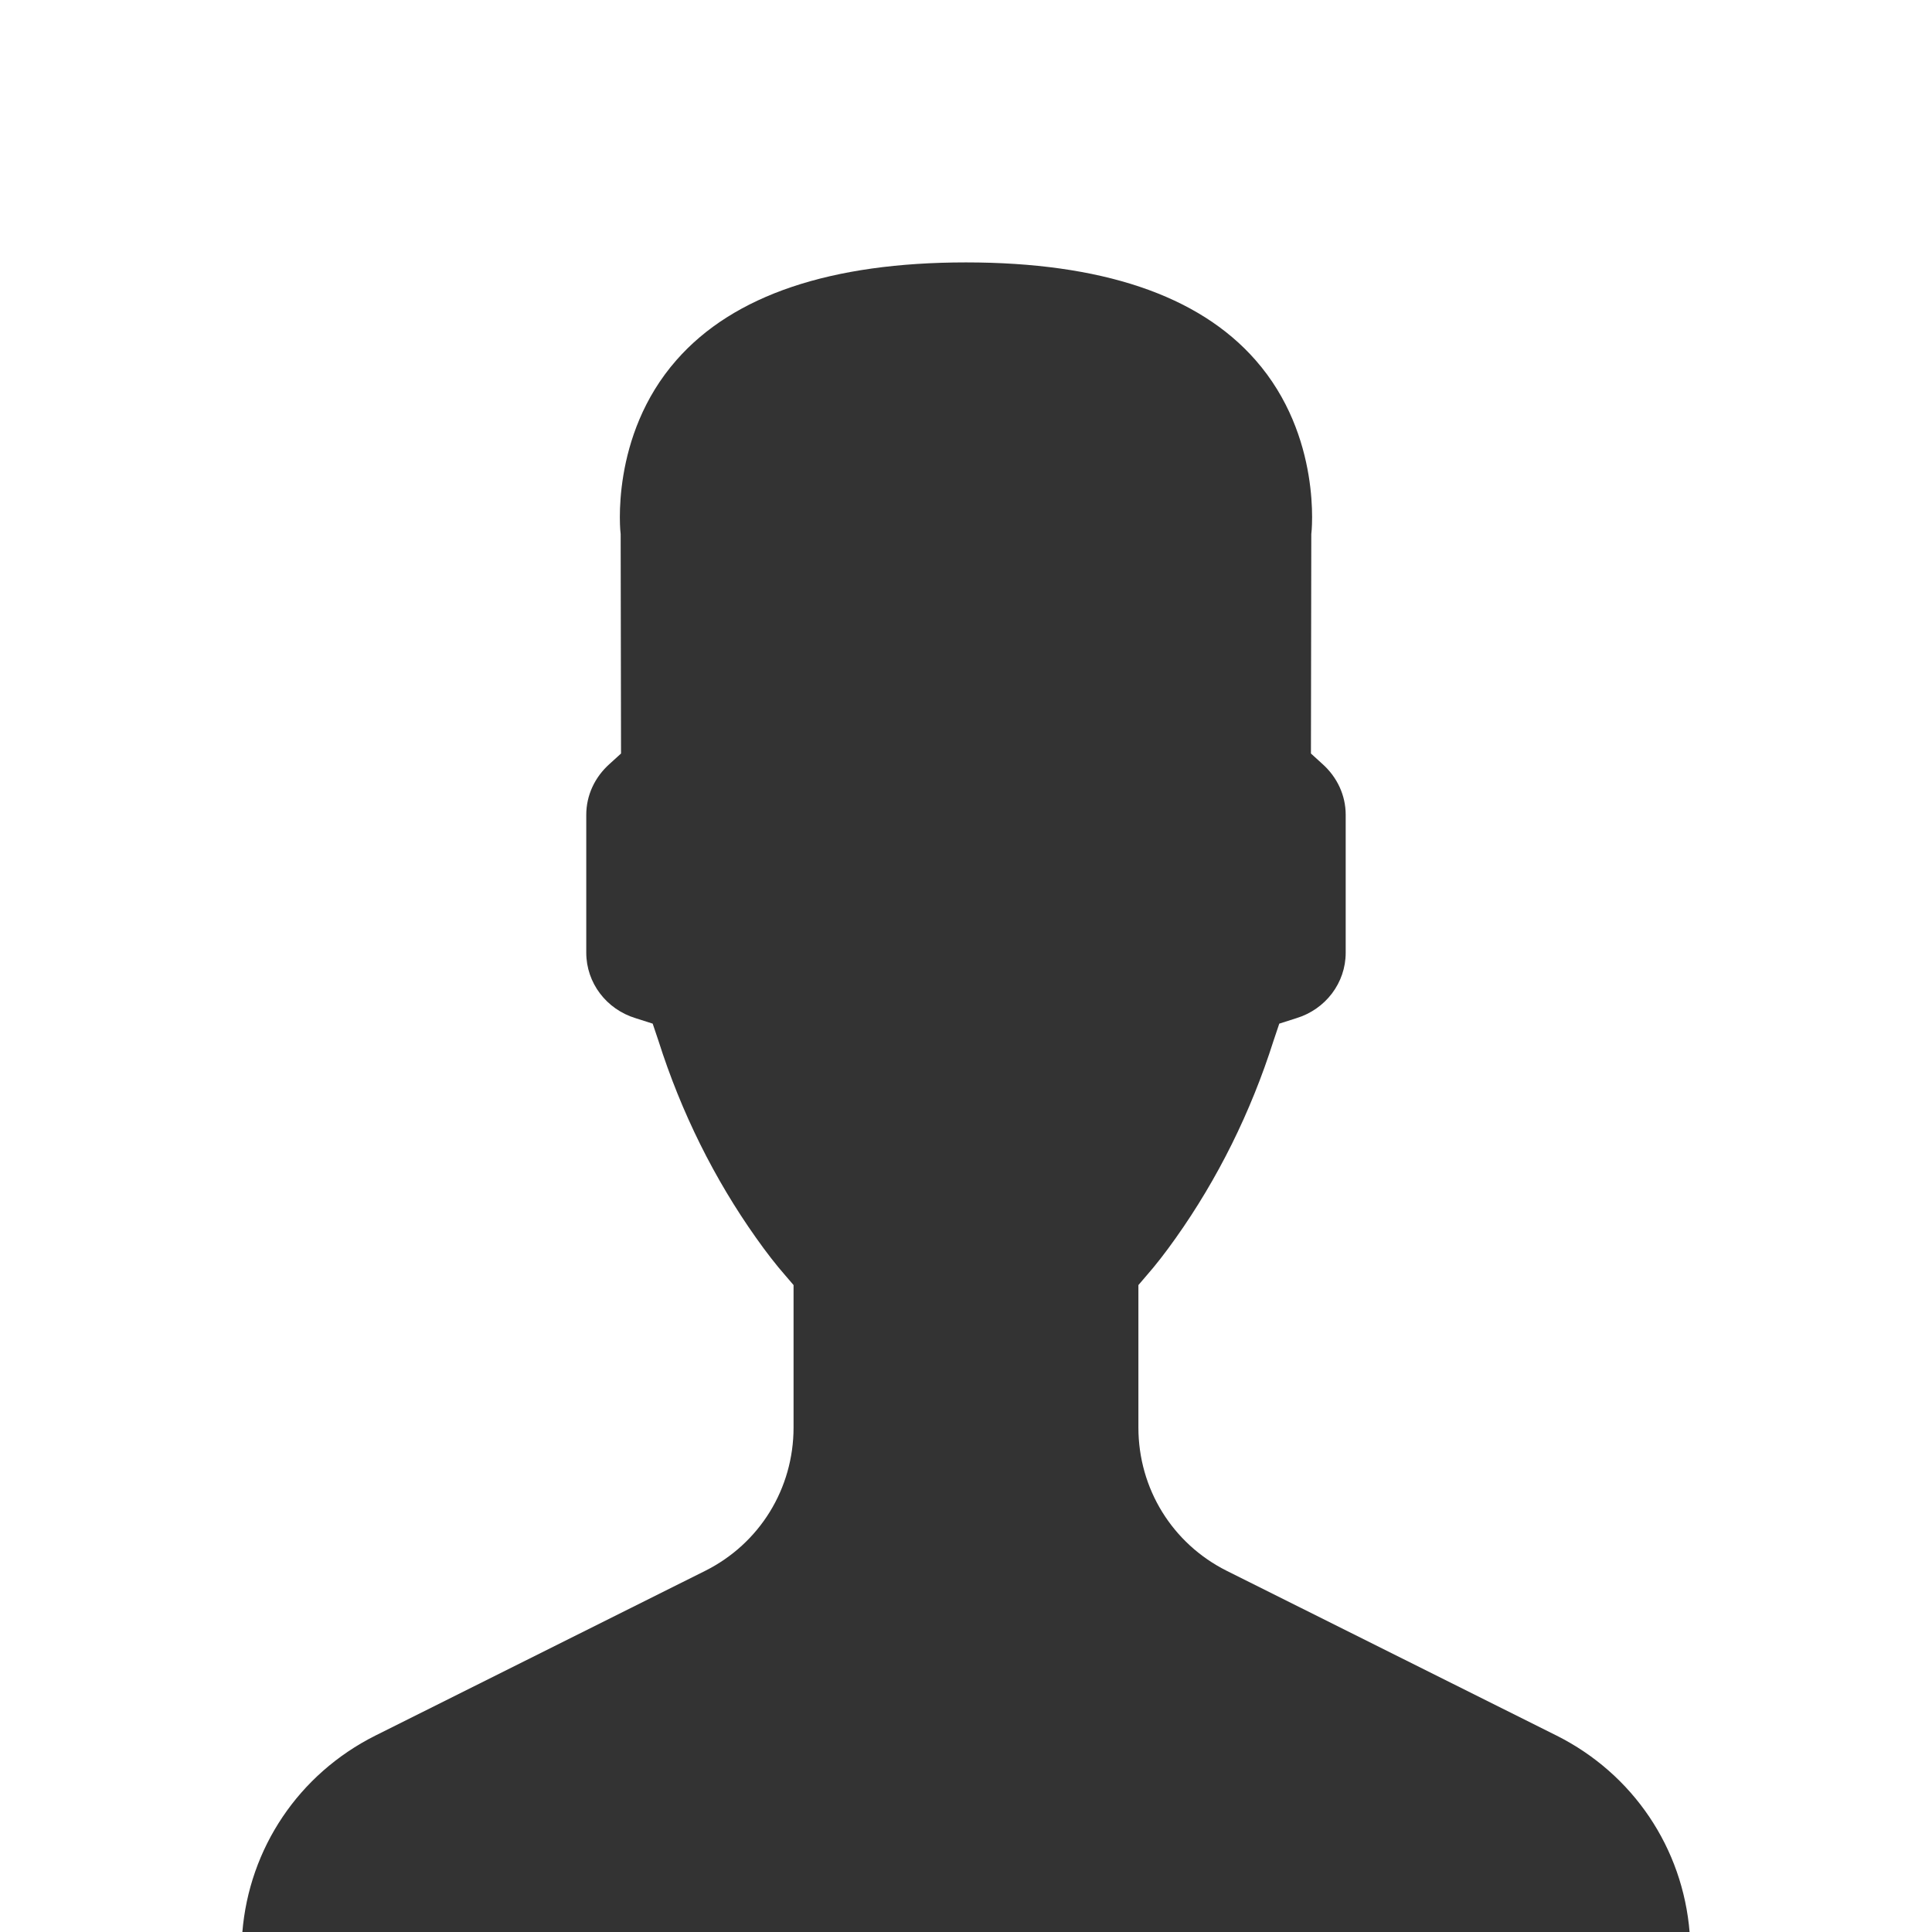 <?xml version="1.0" encoding="utf-8"?>
<!-- Generator: Adobe Illustrator 15.0.0, SVG Export Plug-In . SVG Version: 6.00 Build 0)  -->
<!DOCTYPE svg PUBLIC "-//W3C//DTD SVG 1.1//EN" "http://www.w3.org/Graphics/SVG/1.1/DTD/svg11.dtd">
<svg version="1.1" id="Layer_1" xmlns="http://www.w3.org/2000/svg" xmlns:xlink="http://www.w3.org/1999/xlink" x="0px" y="0px"
	 width="200px" height="200px" viewBox="-87.5 -87.5 200 200" enable-background="new -87.5 -87.5 200 200" xml:space="preserve">
<g id="Layer_2">
</g>
<path fill="#333333" d="M73.641,92.169L39.49,75.111c-5.635-2.824-9.143-8.506-9.143-14.838V45.531l0.869-1.016
	c0.9-1.021,1.955-2.377,3.002-3.86c4.322-6.095,7.754-12.98,10.113-20.404l0.6-1.784l1.766-0.563
	c3.029-0.924,5.109-3.655,5.109-6.777V-3.147c0-2.024-0.879-3.902-2.412-5.27l-1.186-1.08l0.037-22.712
	c0.029-0.113,1.148-10.147-5.785-18.026c-5.906-6.729-15.994-10.098-29.948-10.101v0c-0.002,0-0.004,0-0.006,0s-0.006,0-0.008,0
	s-0.006,0-0.008,0s-0.004,0-0.006,0v0c-13.953,0.003-24.041,3.373-29.948,10.101c-6.934,7.878-5.814,17.913-5.785,18.026
	l0.038,22.712l-1.187,1.08c-1.533,1.368-2.412,3.245-2.412,5.27v14.273c0,3.122,2.08,5.854,5.109,6.777l1.766,0.563l0.601,1.784
	c2.359,7.424,5.79,14.31,10.112,20.404c1.047,1.483,2.102,2.84,3.002,3.86l0.869,1.016v14.742c0,6.332-3.508,12.014-9.143,14.838
	l-34.15,17.058c-7.937,3.984-13.066,11.66-13.772,20.393h74.9h0.027h74.901C86.707,103.829,81.578,96.153,73.641,92.169z"/>
</svg>
